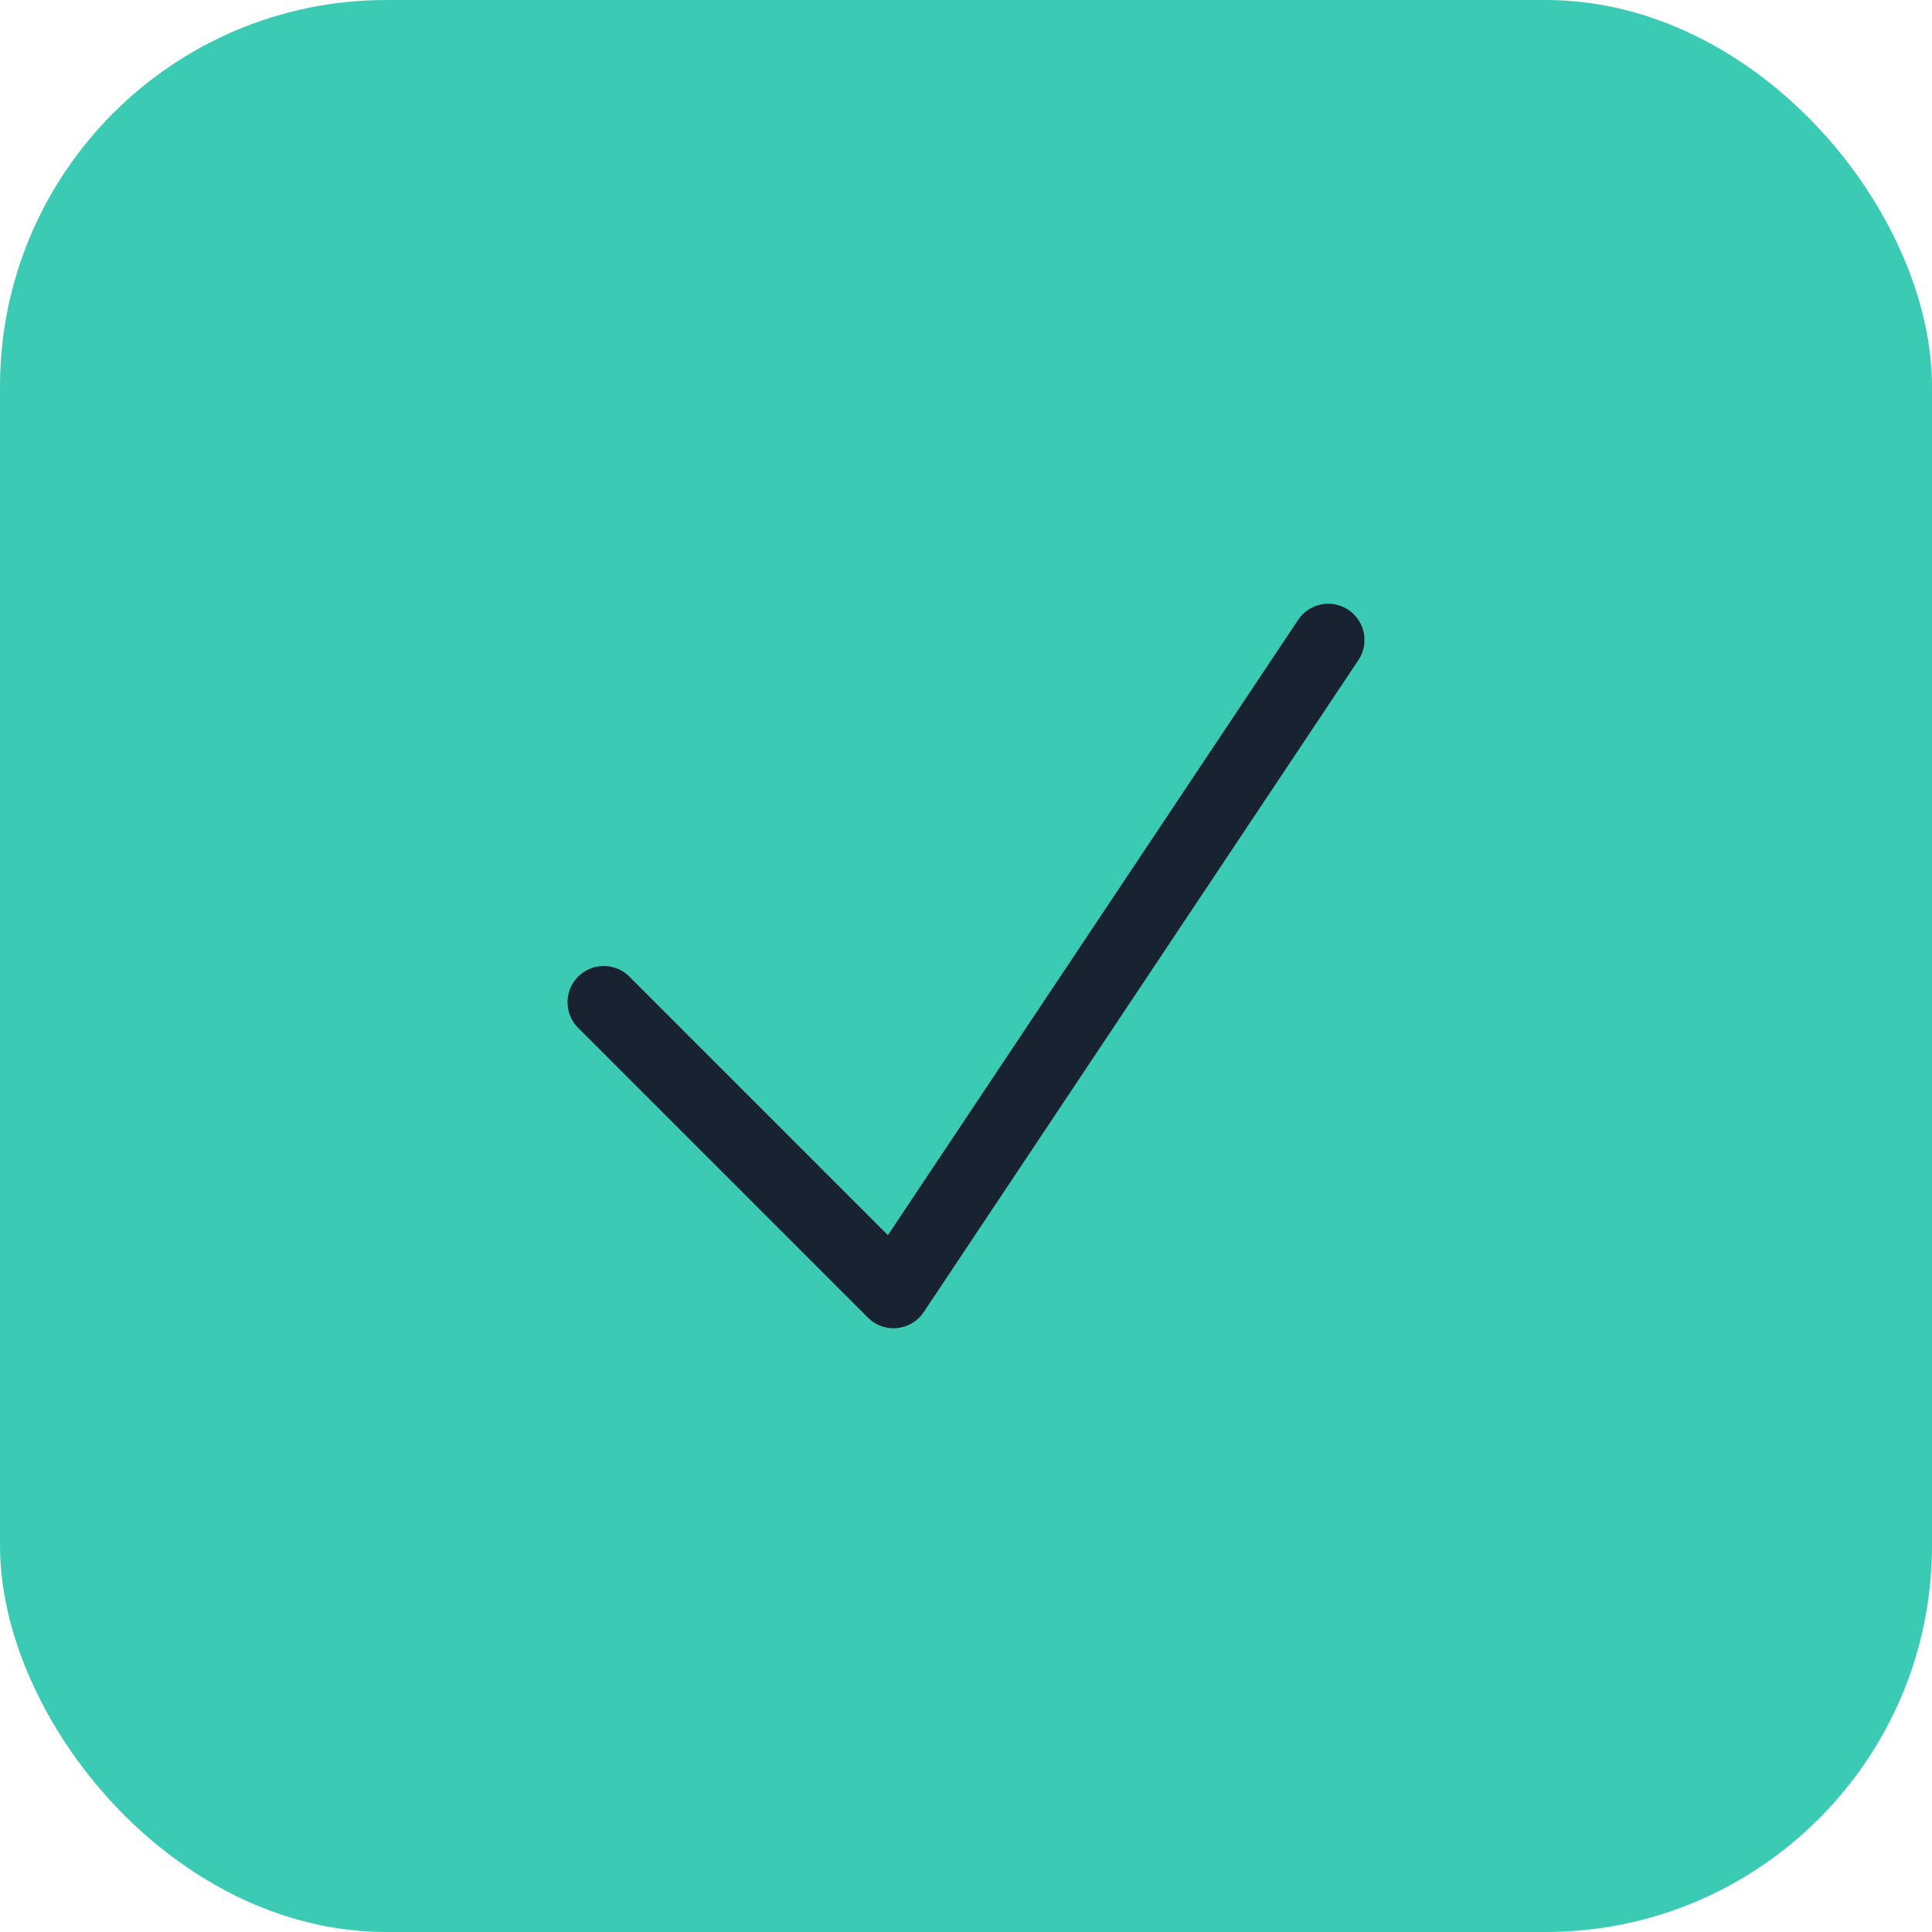 <svg width="40" height="40" viewBox="0 0 40 40" fill="none" xmlns="http://www.w3.org/2000/svg">
<rect width="40" height="40" rx="8" fill="#3BCBB4"/>
<path d="M12.5 20.75L18.5 26.75L27.5 13.25" stroke="#192230" stroke-width="1.5" stroke-linecap="round" stroke-linejoin="round"/>
</svg>

